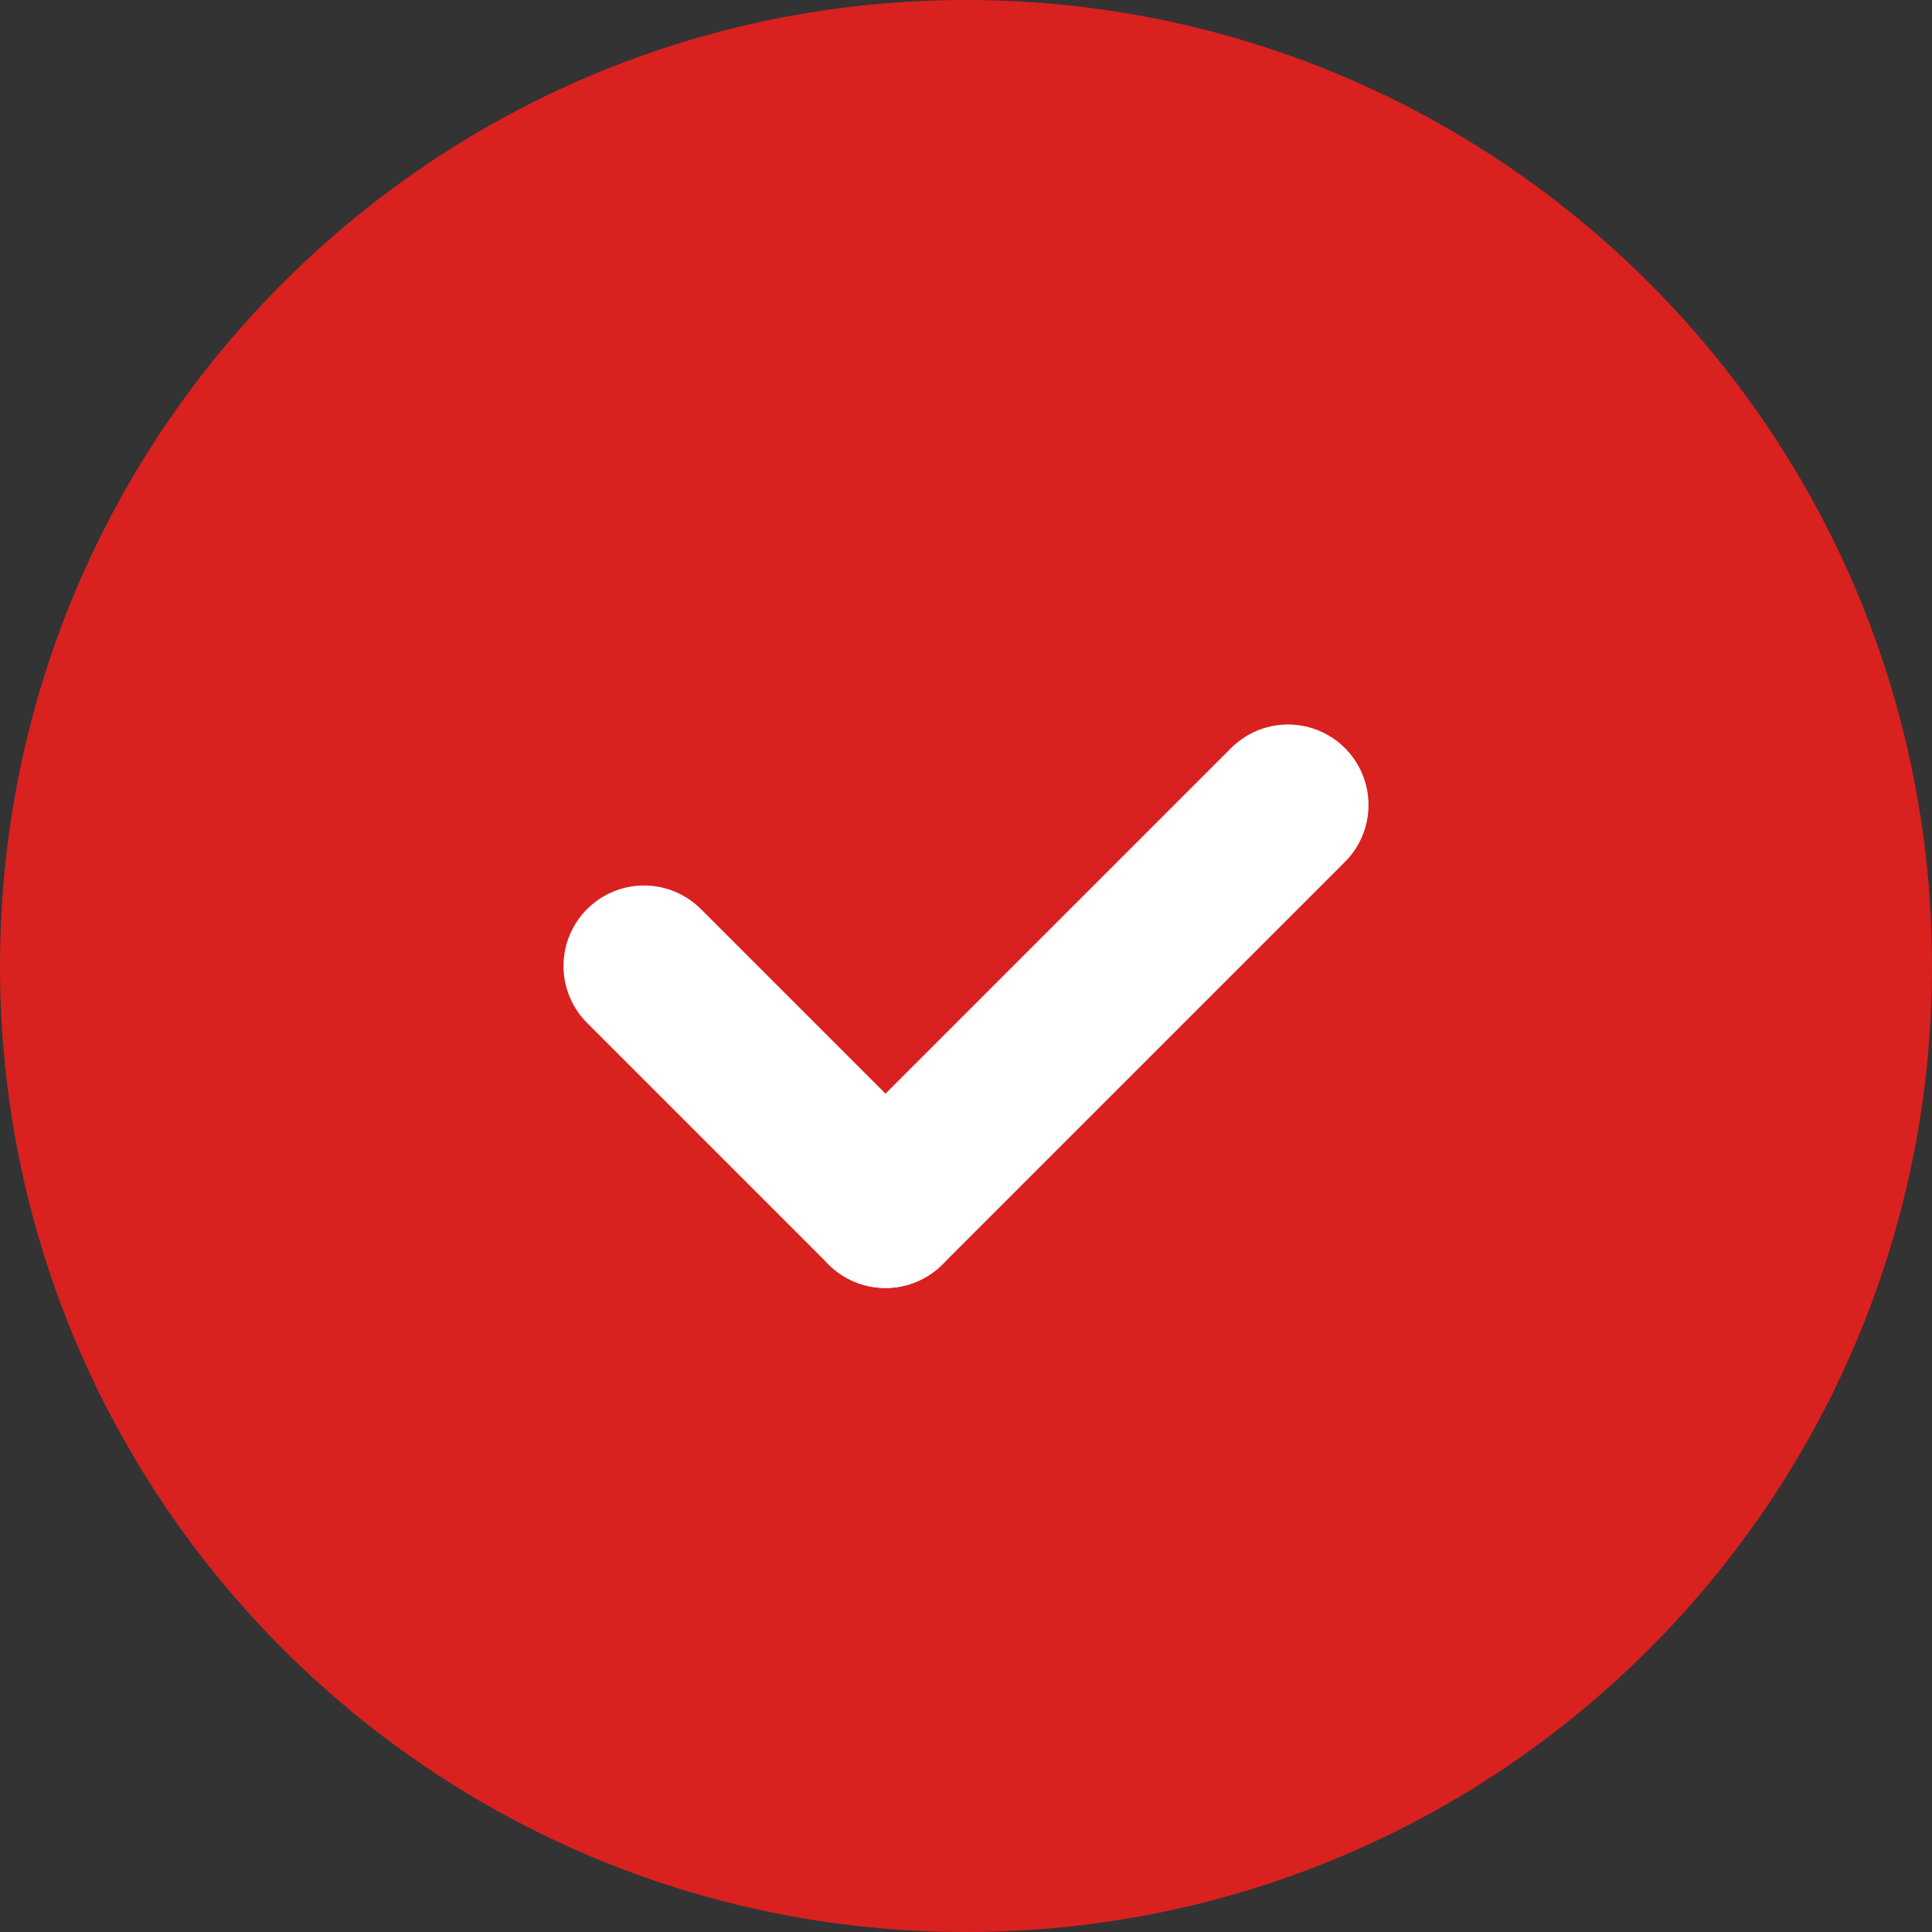 <?xml version="1.0" encoding="UTF-8"?> <svg xmlns="http://www.w3.org/2000/svg" width="18" height="18" viewBox="0 0 18 18" fill="none"><rect x="0" y="0" width="18" height="18" fill="#333333" stroke="none"/> <g clip-path="url(#clip0_390_60)"> <path fill-rule="evenodd" clip-rule="evenodd" d="M9 18C4.029 18 0 13.971 0 9C0 4.029 4.029 0 9 0C13.971 0 18 4.029 18 9C18 13.971 13.971 18 9 18Z" fill="#D92120"></path> <path d="M8.25 11.25L6 9" stroke="white" stroke-width="1.5" stroke-linecap="round" stroke-linejoin="round"></path> <path d="M12 7.5L8.25 11.25" stroke="white" stroke-width="1.5" stroke-linecap="round" stroke-linejoin="round"></path> </g> <defs> <clipPath id="clip0_390_60"> <rect width="18" height="18" fill="white"></rect> </clipPath> </defs> </svg> 